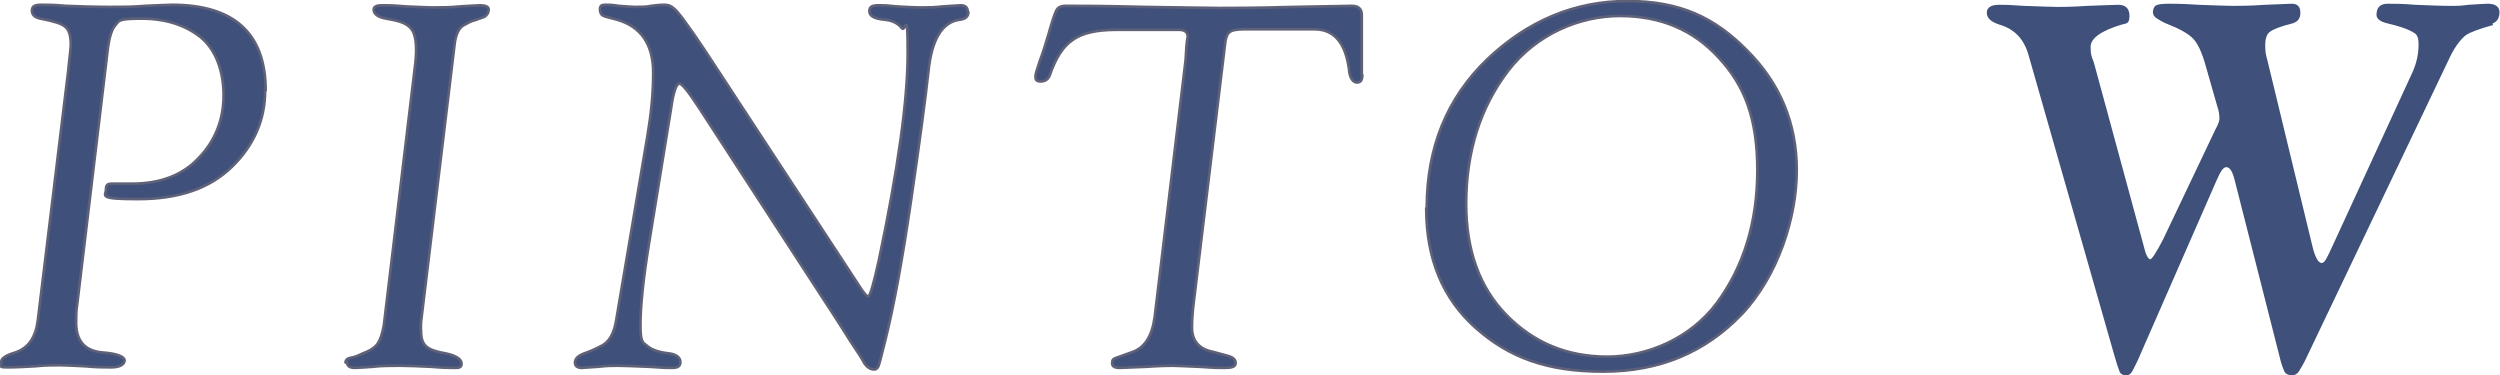 <?xml version="1.0" encoding="UTF-8"?>
<svg id="_レイヤー_2" xmlns="http://www.w3.org/2000/svg" version="1.1" viewBox="0 0 469.6 70.5">
  <!-- Generator: Adobe Illustrator 29.1.0, SVG Export Plug-In . SVG Version: 2.1.0 Build 142)  -->
  <defs>
    <style>
      .st0 {
        stroke: #5f6178;
        stroke-linecap: round;
        stroke-linejoin: round;
        stroke-width: .5px;
      }

      .st0, .st1 {
        fill: #3f517a;
      }
    </style>
  </defs>
  <g id="_レイヤー_4">
    <g>
      <path class="st0" d="M49.8,17c0,5.5-2.1,10.3-6.2,14.3-4.2,4.1-10,6.1-17.7,6.1s-6-.6-6-1.8.6-1.1,1.7-1.1,1,0,1.5,0,1.1,0,1.8,0c5.2,0,9.4-1.6,12.4-4.8,3.1-3.2,4.7-7.2,4.7-11.8s-1.5-8.6-4.3-10.9c-2.9-2.3-6.6-3.5-11.1-3.5s-4.2.4-4.9,1.2c-.7.8-1.1,2.1-1.4,4.1l-5.8,48.4c-.2,1.1-.2,2.2-.2,3.4,0,3.4,1.6,5.3,4.9,5.6,2.8.2,4.2.8,4.2,1.5s-.8,1.3-2.5,1.3-2.7,0-4.9-.2c-2.1-.1-3.8-.2-4.8-.2s-2.8,0-4.6.2c-1.8.1-3.5.2-5.2.2s-1.2-.2-1.2-.8.2-.8.6-1.1c.4-.3,1.1-.6,2.1-.9,2.4-.8,3.8-2.8,4.2-6L12.8,13.4c.3-2.8.5-4.5.5-5.1,0-1.7-.4-2.8-1.1-3.3-.7-.6-2.1-1-4.1-1.4-1.4-.2-2.1-.7-2.1-1.6s.6-1.1,1.9-1.1,2,0,4.5.2c2.5.1,5.3.2,8.3.2s4,0,6.6-.2c2.6-.1,4.2-.2,5-.2,11.7,0,17.6,5.4,17.6,16.1h0Z"/>
      <path class="st0" d="M64.9,68.1c0-.4.3-.8,1-.9s1.4-.4,2.2-.8c1.4-.5,2.3-1.1,2.8-1.8.5-.7.9-1.8,1.2-3.5l5.9-49.1c.3-2.6.2-4.5-.3-5.8-.5-1.3-1.8-2.1-4.1-2.5-1.2-.2-2.1-.4-2.6-.7s-.8-.7-.8-1.1.1-.6.4-.7c.3-.2.8-.2,1.6-.2s1.6,0,3.9.2c2.4.1,4.1.2,5,.2,1.7,0,3.5,0,5.4-.2,1.9-.1,3.1-.2,3.6-.2,1.2,0,1.7.3,1.7.8s-.3,1.1-.9,1.4c-.6.2-1.1.4-1.7.6-.6.1-1.3.5-2.2,1-.8.5-1.4,1.7-1.6,3.5l-6.3,52.1c0,.5-.1,1.2,0,1.9,0,1.3.3,2.2,1,2.8.7.6,1.9,1,3.7,1.3,1.9.4,2.9,1.1,2.9,1.9s-.5.8-1.4.8-2,0-4.3-.2c-2.3-.1-4.3-.2-5.8-.2s-3.7,0-5.2.2c-1.5.1-2.6.2-3.4.2s-1.4-.3-1.4-1h0Z"/>
      <path class="st0" d="M181.9,2.3c0,.8-.6,1.3-1.6,1.4-3.3.4-5.3,3.7-5.9,9.7-.6,5.4-1.7,13.6-3.3,24.5-1.6,10.9-3.2,19.6-4.8,26-.5,2.1-.9,3.5-1.1,4.3-.2.8-.5,1.2-1,1.2-.7,0-1.3-.4-1.8-1.1-.4-.8-1.3-2.2-2.6-4.1-1.1-1.8-2.4-3.8-3.7-5.8l-24.9-38.3c-1.9-2.9-3.1-4.4-3.6-4.4s-1.1,1.5-1.5,4.4l-4.1,25.1c-1.2,7.2-1.7,12.5-1.7,15.8s.4,3.3,1.3,4c.8.7,2.2,1.2,4.2,1.4,1.3.2,2,.8,2,1.6s-.5,1.1-1.5,1.1-1.8,0-4.4-.2c-2.6-.1-4.5-.2-5.8-.2s-2,0-3.8.2c-1.8.1-2.8.2-3,.2-.8,0-1.3-.3-1.3-1s.6-1.3,1.7-1.7c.9-.3,2.1-.8,3.4-1.5,1.3-.7,2.2-2.2,2.6-4.5l5.9-34.8c.7-4.1,1.1-8.1,1.1-11.9,0-5.4-2.3-8.7-6.8-10-1.5-.4-2.4-.6-2.7-.8-.3-.2-.5-.5-.5-1.2s.4-.8,1.1-.8,1.1,0,2.4.2c1.3.1,2.3.2,3.1.2,1.2,0,2.2,0,3-.2.8-.1,1.7-.2,2.5-.2s1.2.2,1.8.7c.7.5,2.7,3.2,5.9,8l28.7,43.8c1,1.6,1.6,2.3,1.9,2.3.3,0,1-2.3,2-6.9,3.6-17.1,5.4-30,5.4-38.8s-.4-3.8-1.1-4.7c-.7-.9-1.8-1.5-3.3-1.6-1.9-.2-2.8-.7-2.8-1.6s.6-1.1,1.8-1.1,1.5,0,3.2.2c1.7.1,3.3.2,4.8.2s2.3,0,4.1-.2c1.8-.1,2.9-.2,3.2-.2,1,0,1.4.4,1.4,1.4h0Z"/>
      <path class="st0" d="M255.9,14.1c0,.9-.3,1.4-1,1.4s-1.4-.8-1.5-2.5c-.7-5-2.8-7.5-6.5-7.5h-13.3c-1.4,0-2.3.2-2.7.6-.4.3-.7,1.1-.8,2.3l-6,49.5c-.1,1-.2,2.2-.2,3.6,0,2.6,1.4,4.1,4,4.6.7.2,1.5.4,2.6.7,1.1.3,1.6.7,1.6,1.4s-.7.9-2.1.9-2,0-4.7-.2c-2.6-.1-4.2-.2-4.9-.2s-2.3,0-5.1.2c-2.8.1-4.5.2-5,.2-1,0-1.4-.3-1.4-.9s.2-.8.8-1,1.4-.5,2.8-1c2.5-.8,3.9-3,4.4-6.7l5.8-48.2c.1-2,.2-3.5.4-4.4,0-.8-.5-1.3-1.6-1.3h-11.8c-3.7,0-6.4.6-8.2,1.9-1.8,1.2-3.2,3.4-4.3,6.6-.3.8-.9,1.2-1.7,1.2s-1-.3-1-.9.3-1.3.8-2.9c.6-1.6,1.1-3.2,1.6-4.9.7-2.5,1.2-4,1.5-4.6.3-.6.9-.9,1.7-.9,2.4,0,7.4,0,14.8.2,7.5.1,12.2.2,14.2.2s7.2,0,13.9-.2c6.6-.1,10.2-.2,10.9-.2,1.3,0,1.9.6,1.9,1.7v11.5h0Z"/>
      <path class="st0" d="M268,39.1c0-11.4,3.8-20.7,11.4-28,7.6-7.2,16.4-10.9,26.3-10.9s16.4,3.1,22.5,9.3c6.2,6.2,9.3,13.7,9.3,22.5s-3.5,19.8-10.3,27c-6.9,7.2-15.5,10.8-26.1,10.8s-17.7-2.7-23.9-8.2c-6.2-5.5-9.3-13-9.3-22.5h0ZM275.4,38.2c0,8.8,2.5,15.8,7.6,21,5.1,5.2,11.4,7.8,18.9,7.8s15.6-3.4,20.6-10.1c5-6.8,7.6-15.1,7.6-24.9s-2.4-15.9-7.2-21.1c-4.8-5.3-11-7.9-18.6-7.9s-15.7,3.4-21,10.3c-5.2,6.8-7.9,15.2-7.9,25h0Z"/>
      <path class="st1" d="M468.3,4.7c-2.5.7-4.2,1.3-5.1,1.9-.8.6-1.8,1.8-2.8,3.7l-27.5,57.6c-.4.8-.8,1.4-1.1,1.9-.3.4-.7.7-1.2.7-.7,0-1.2-.2-1.5-.7-.2-.5-.6-1.4-.9-2.8l-8.5-33.4c-.4-1.5-.9-2.2-1.5-2.2s-1.1.8-1.8,2.4l-14.5,33.1c-.5,1.2-1,2.1-1.3,2.7-.3.6-.7.9-1.1.9-.7,0-1.2-.2-1.4-.8-.2-.5-.5-1.4-.9-2.8l-16.2-56.7c-.9-3-2.7-4.8-5.5-5.6-1.5-.5-2.3-1.2-2.3-2.2s.8-1.5,2.3-1.5,1.7,0,4.7.2c3.1.1,5.2.2,6.3.2s2.6,0,5.6-.2c3-.1,5-.2,5.8-.2,1.4,0,2.1.7,2.1,2.1s-.5,1.4-1.4,1.6c-4,1.2-5.9,2.6-5.9,4.2s.2,1.8.6,2.9l9.7,35.7c.3.8.6,1.3.9,1.3s1.1-1.2,2.4-3.7l9.9-20.8c.5-.9.7-1.5.7-2s-.1-1.4-.4-2.2l-2.2-7.7c-.7-2.5-1.5-4.2-2.4-5.1-.9-.9-2.5-1.8-4.8-2.7-.8-.3-1.4-.7-1.9-1s-.8-.7-.8-1.2.2-1.1.6-1.3,1.2-.3,2.4-.3,2.6,0,5.6.2c3,.1,5.1.2,6.4.2s3.2,0,6.1-.2c2.9-.1,4.6-.2,5-.2,1.1,0,1.6.6,1.6,1.7s-.5,1.7-1.5,2c-2,.5-3.4,1-4.1,1.5-.7.4-1,1.3-1,2.6s.1,1.7.4,2.8l8.5,35.1c.5,2,1.1,3,1.7,3s1-1,1.9-2.9l15.1-32.8c.8-1.7,1.2-3.5,1.2-5.3s-.4-2-1.3-2.5c-.9-.5-2.4-1-4.5-1.5-1.4-.3-2.1-.9-2.1-1.6,0-1.4.7-2.1,2.1-2.1s2.7,0,5.2.2c2.6.1,4.7.2,6.5.2s1.8,0,3.5-.2c1.7-.1,2.9-.2,3.6-.2,1.5,0,2.2.6,2.2,1.6s-.4,1.8-1.3,2.1h0Z"/>
    </g>
  </g>
</svg>